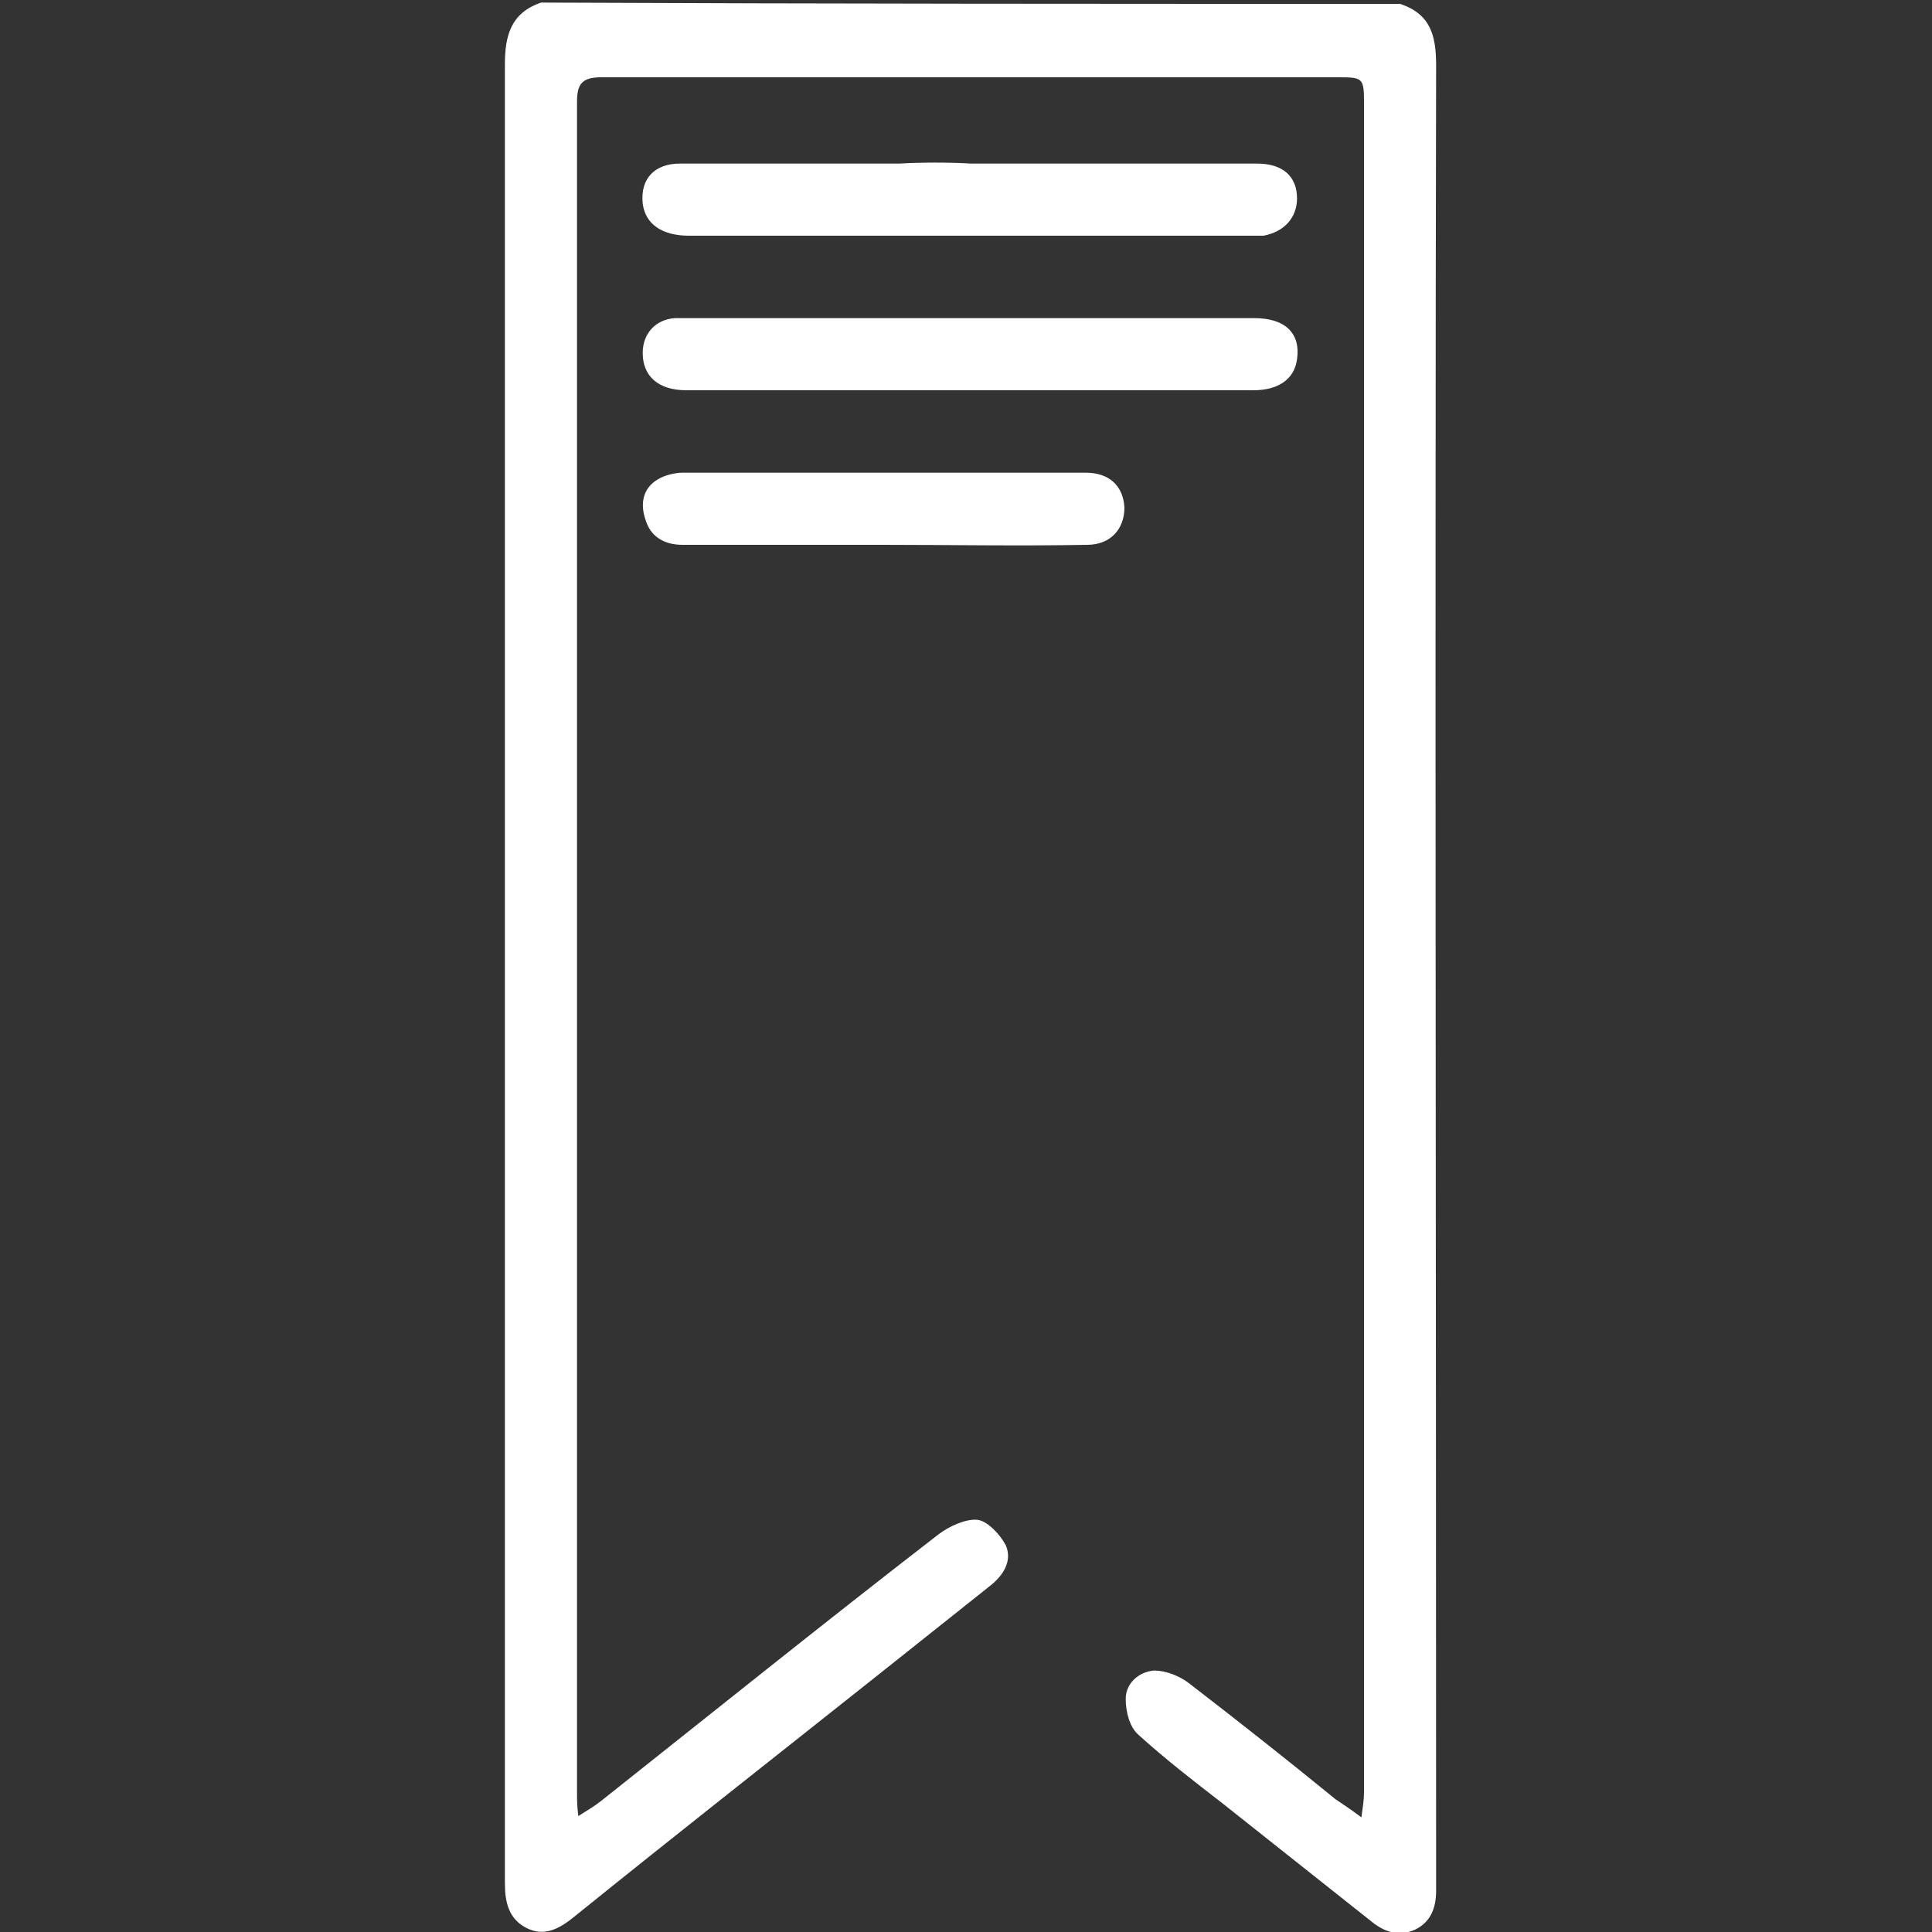 <?xml version="1.0" encoding="utf-8"?>
<!-- Generator: Adobe Illustrator 23.0.0, SVG Export Plug-In . SVG Version: 6.00 Build 0)  -->
<svg version="1.1" id="Capa_1" xmlns="http://www.w3.org/2000/svg" xmlns:xlink="http://www.w3.org/1999/xlink" x="0px" y="0px"
	 viewBox="0 0 150 150" style="enable-background:new 0 0 150 150;" xml:space="preserve">
<rect x="0" y="0" width="150" height="150" fill="#333333" stroke="none"/>
<style type="text/css">
	.st0{fill:#FFFFFF;}
</style>
<g>
	<path class="st0" d="M108.7,0.3c2.4,0.8,2.8,2.5,2.8,4.8c-0.1,46.8,0,93.7,0,140.5c0,0.4,0,0.8,0,1.2c0,1.3-0.4,2.4-1.6,3
		c-1.3,0.6-2.4,0.2-3.4-0.6c-3.9-3.1-7.7-6.1-11.6-9.2c-2.2-1.7-4.4-3.4-6.5-5.3c-0.7-0.6-1-1.8-1-2.8c0-1.2,1-2.1,2.2-2.2
		c0.9,0,1.9,0.4,2.6,0.9c3.9,3,7.7,6,11.5,9.1c0.6,0.4,1.2,0.8,2,1.4c0.1-0.8,0.2-1.3,0.2-1.9c0-43.8,0-87.5,0-131.3
		c0-1.8-0.1-1.9-1.9-1.9c-19.1,0-38.2,0-57.3,0c-1.5,0-1.9,0.5-1.9,1.9c0,43.8,0,87.5,0,131.3c0,0.5,0,1,0.1,1.8
		c0.8-0.5,1.3-0.8,1.8-1.2c8.7-6.9,17.4-13.9,26.2-20.7c0.8-0.6,2.1-1.2,3-1.1c0.8,0.1,1.8,1.2,2.2,2c0.5,1.2-0.2,2.3-1.2,3.1
		c-2.9,2.3-5.9,4.7-8.8,7c-7.8,6.2-15.7,12.4-23.5,18.7c-1.1,0.9-2.3,1.6-3.7,0.9s-1.7-2-1.7-3.5c0-47.1,0-94.1,0-141.2
		c0-2.3,0.5-4,2.8-4.8C64.2,0.3,86.4,0.3,108.7,0.3z"/>
	<path class="st0" d="M75.3,30.3c-7.3,0-14.6,0-22,0c-2.2,0-3.4-1.1-3.4-2.9c0-1.5,1-2.6,2.5-2.7c0.3,0,0.6,0,0.9,0
		c14.7,0,29.4,0,44.1,0c2.4,0,3.6,1.2,3.3,3.2c-0.2,1.5-1.4,2.4-3.4,2.4C89.9,30.3,82.6,30.3,75.3,30.3z"/>
	<path class="st0" d="M75.4,12.7c7.4,0,14.8,0,22.2,0c2,0,3.1,1,3.1,2.7c0,1.5-1,2.6-2.6,2.9c-0.3,0-0.7,0-1,0
		c-14.5,0-29.1,0-43.6,0c-2.1,0-3.4-0.9-3.6-2.5c-0.2-1.9,0.9-3.1,2.9-3.1c5.7,0,11.3,0,17,0C71.7,12.6,73.5,12.6,75.4,12.7z"/>
	<path class="st0" d="M68.5,42.3c-5.2,0-10.3,0-15.5,0c-1.4,0-2.5-0.6-2.9-2c-0.4-1.2-0.2-2.4,1-3.1c0.5-0.3,1.3-0.5,1.9-0.5
		c10.4,0,20.9,0,31.3,0c1.8,0,2.9,1,3,2.7c0,1.7-1.1,2.9-2.9,2.9C79,42.4,73.7,42.3,68.5,42.3z"/>
</g>
</svg>
